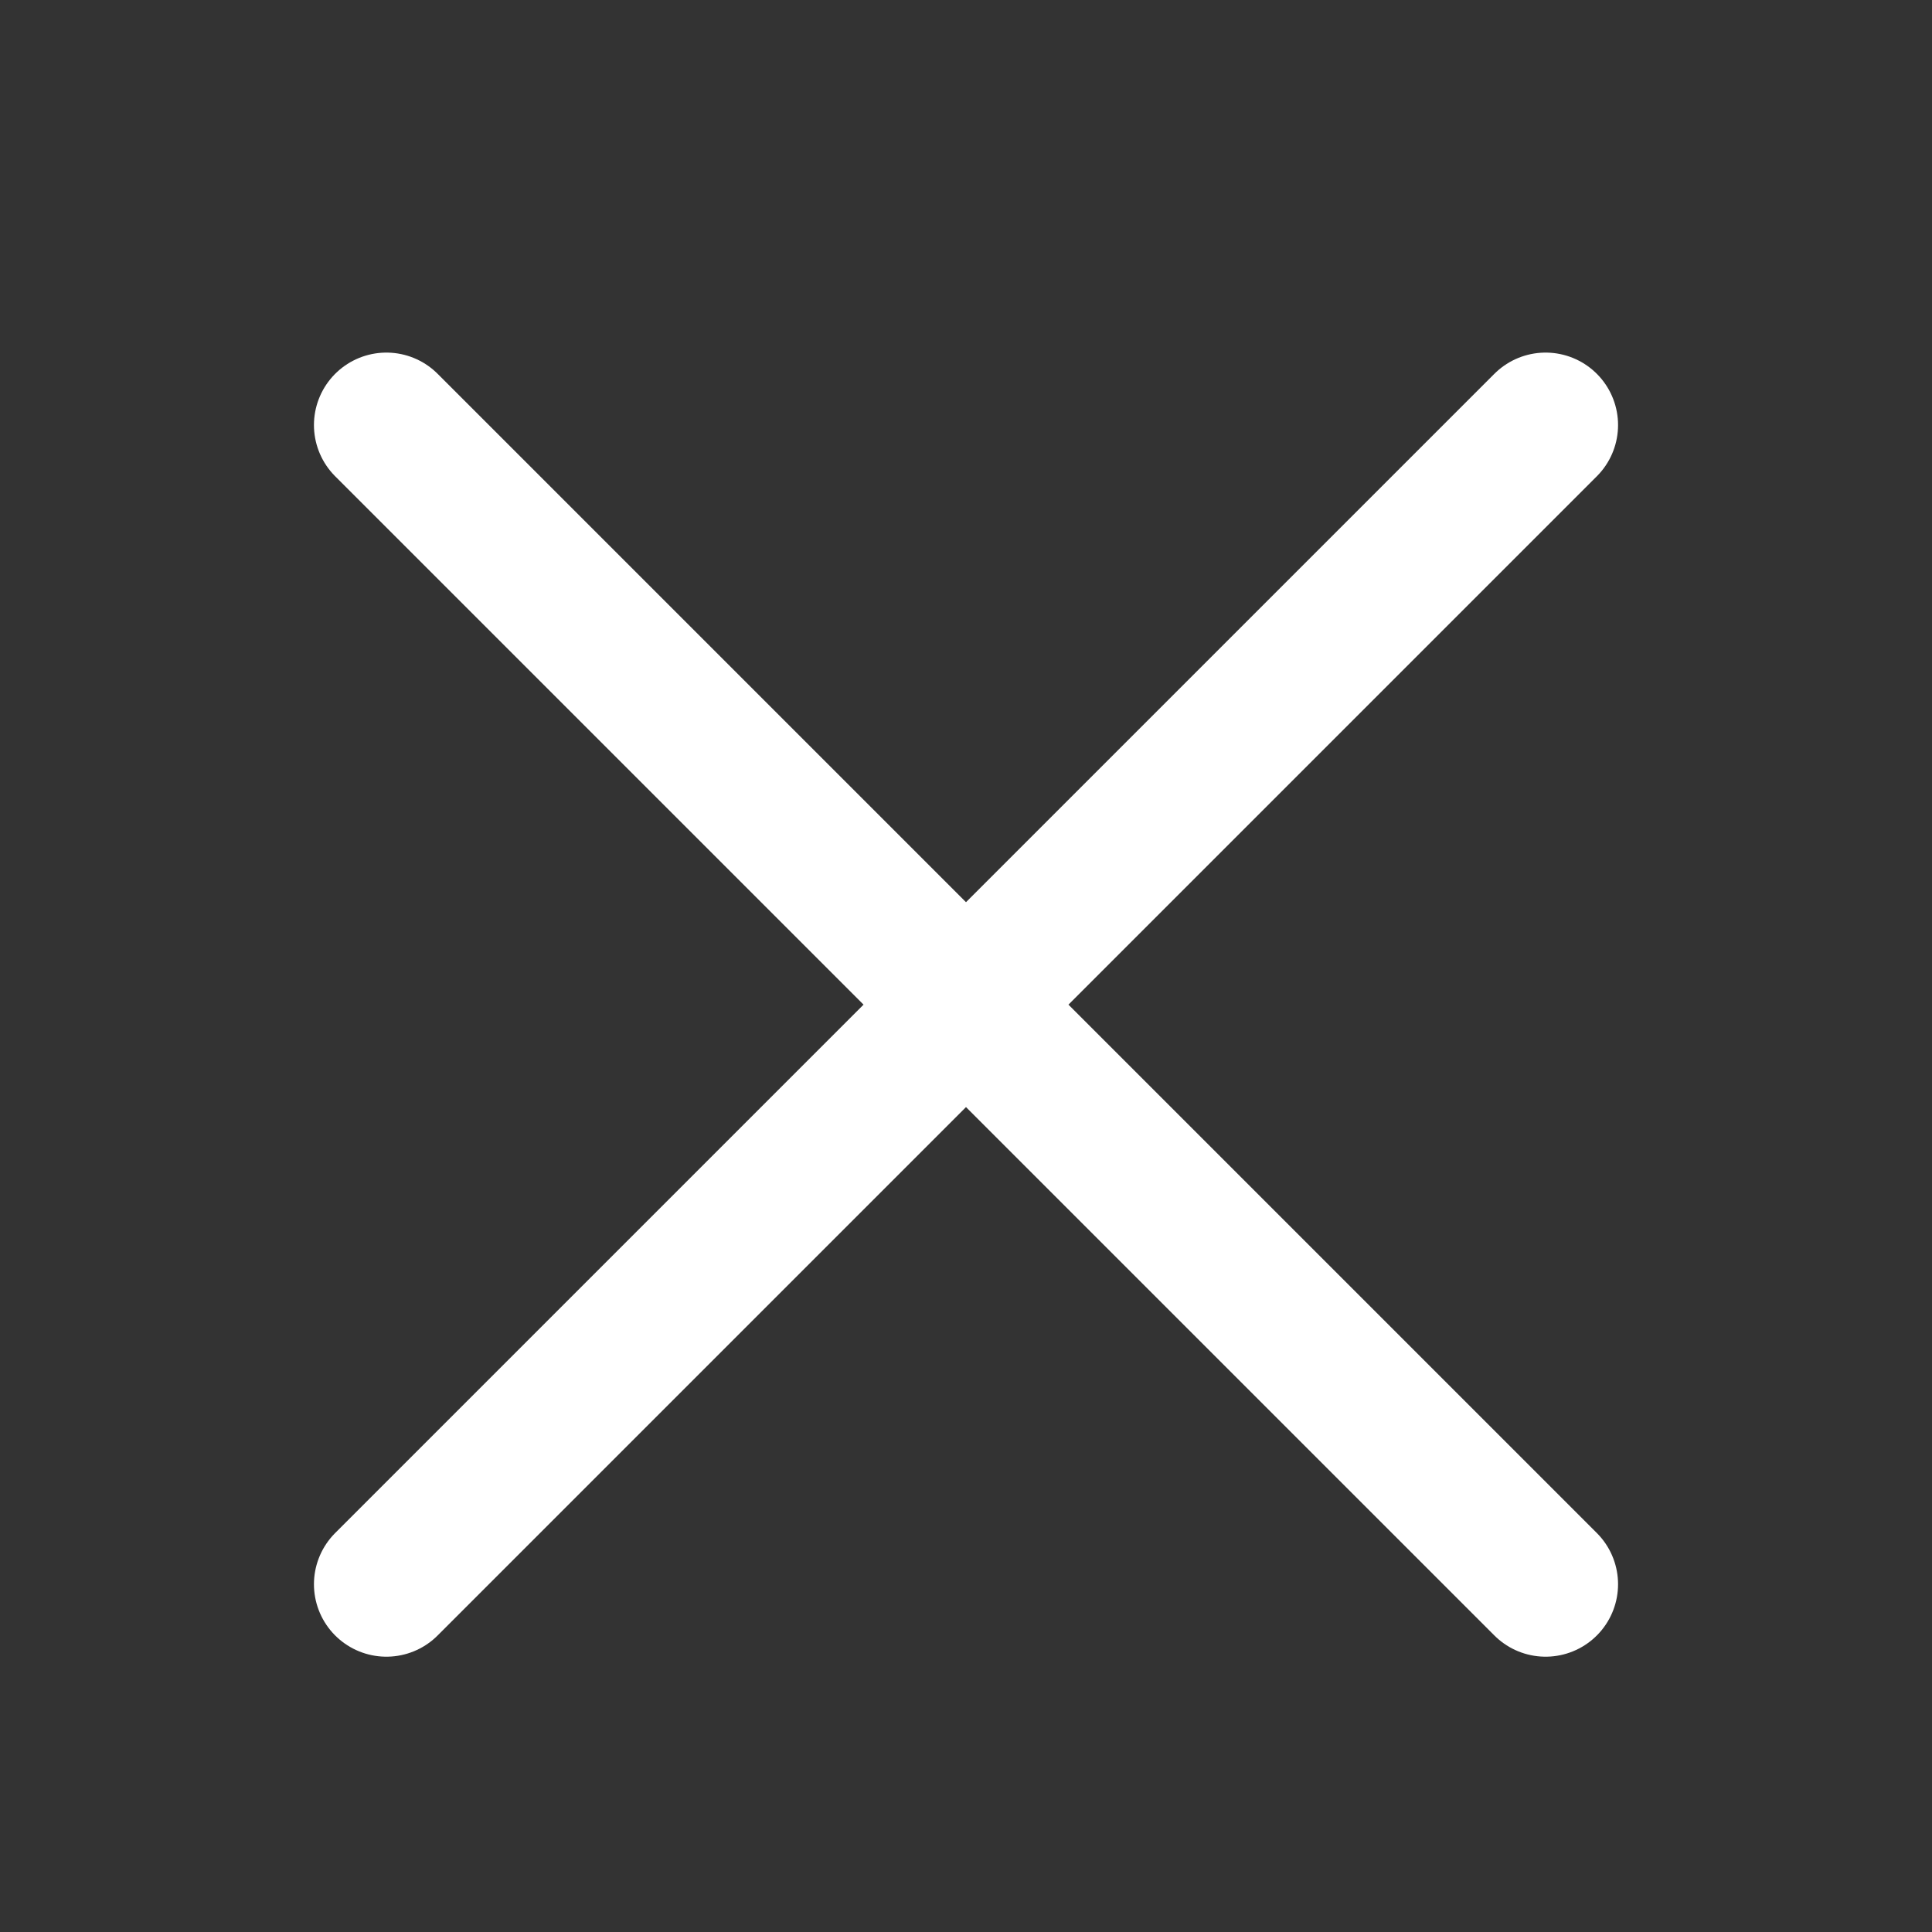 <svg width="40" height="40" viewBox="0 0 40 40" fill="none" xmlns="http://www.w3.org/2000/svg">
<rect x="0" y="0" width="40" height="40" fill="#333333" stroke="none"/>
<path d="M8 32.8L32 8.8M8 8.8L32 32.8" stroke="white" stroke-width="3" stroke-linecap="round"/>
</svg>
